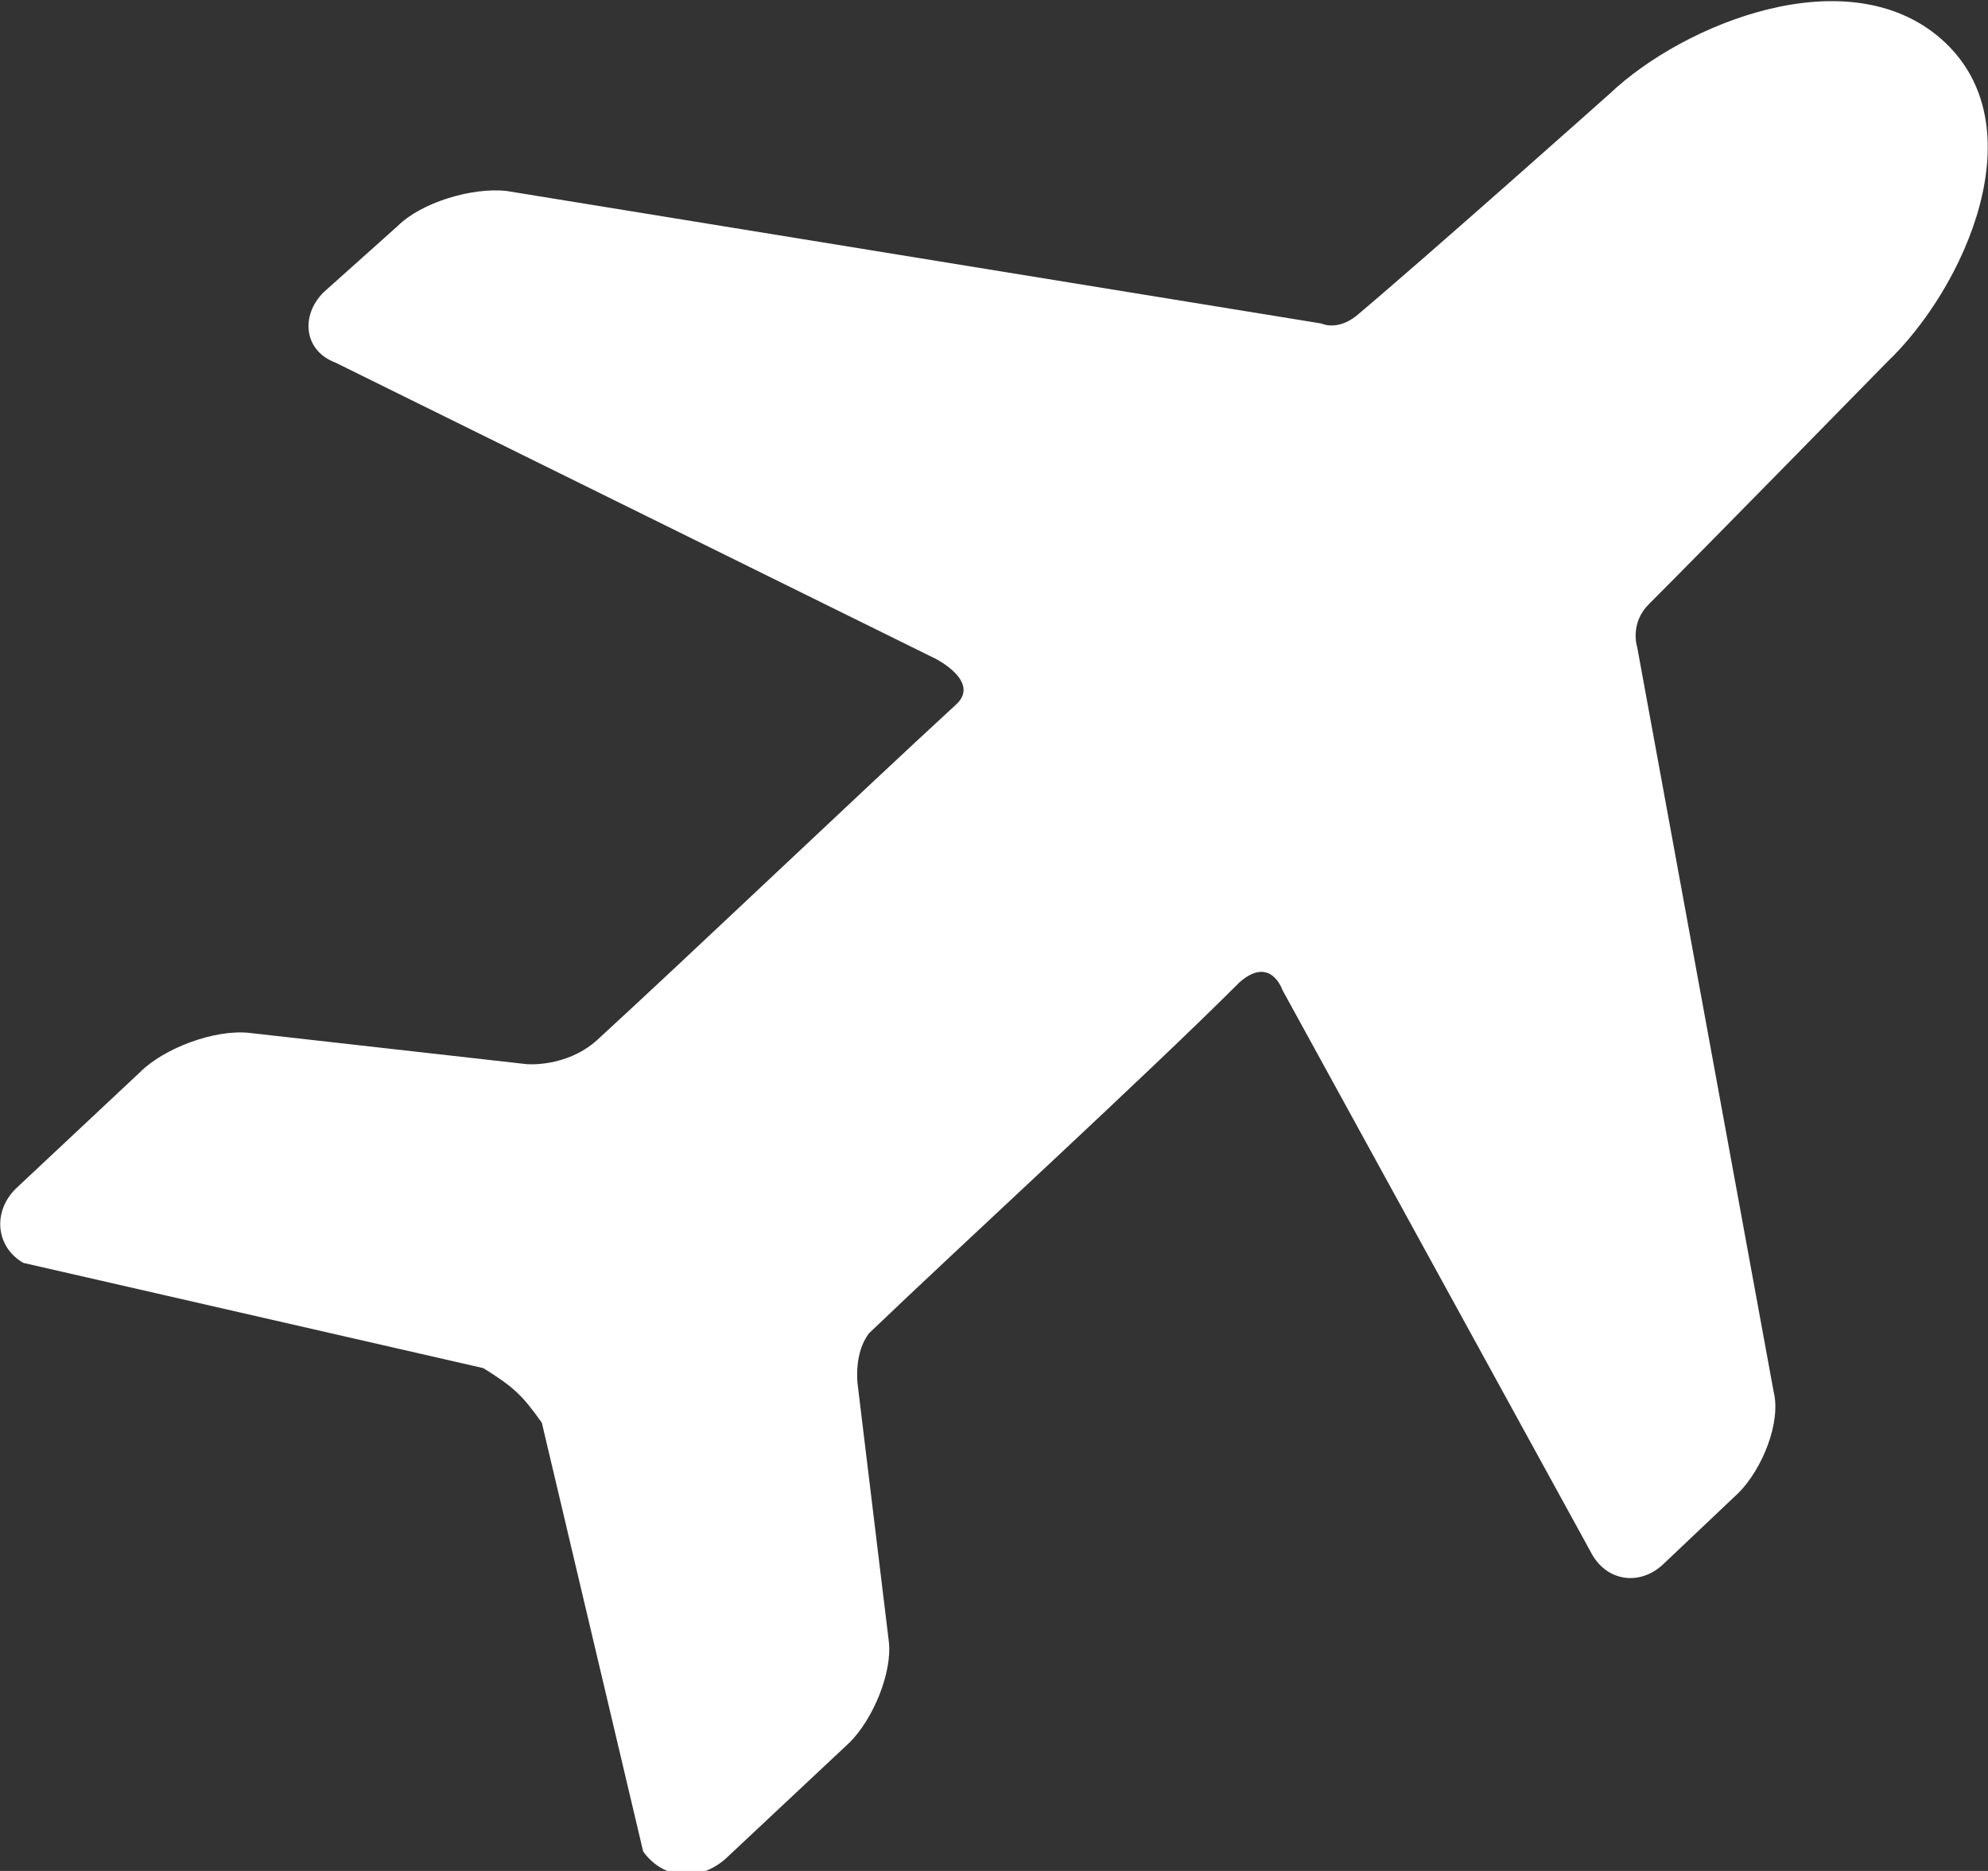 <?xml version="1.0" encoding="UTF-8"?> <svg xmlns="http://www.w3.org/2000/svg" xmlns:xlink="http://www.w3.org/1999/xlink" version="1.1" id="Vrstva_1" x="0px" y="0px" viewBox="0 0 51 48" style="enable-background:new 0 0 51 48;" xml:space="preserve"><rect x="0" y="0" width="51" height="48" fill="#333333" stroke="none"/> <style type="text/css"> .st0{fill:#FFFFFF;} </style> <g> <g> <path class="st0" d="M49.8,1c-2.4-2.1-6.6-0.4-8.5,1.4c0,0-4.6,4.1-6.5,5.7c-0.5,0.4-0.9,0.2-0.9,0.2L13,4.9 c-0.9-0.1-2.2,0.3-2.8,0.9L8.3,7.5C7.7,8.1,7.8,9,8.6,9.3L24,16.9c0,0,1.2,0.6,0.5,1.2c-2.5,2.3-6.8,6.4-9.2,8.6 c-0.8,0.7-1.8,0.6-1.8,0.6l-7.1-0.8c-0.9-0.1-2.2,0.4-2.8,1l-3.2,3c-0.6,0.6-0.5,1.5,0.2,1.9l11.8,2.7c0.8,0.5,1,0.7,1.5,1.4 l2.6,11c0.5,0.7,1.4,0.8,2.1,0.2l3.2-3c0.6-0.6,1.1-1.8,1-2.6L22,35.5c0,0-0.1-0.8,0.3-1.3c2.4-2.3,7.1-6.6,9.5-9 c0.8-0.7,1.1,0.2,1.1,0.2l7.9,14.4c0.4,0.8,1.3,0.9,1.9,0.3l1.9-1.8c0.6-0.6,1.1-1.8,0.9-2.6l-3.5-19.1c0,0-0.2-0.6,0.3-1.1 c1.5-1.5,6.1-6.2,6.1-6.2C50.4,7.4,52.3,3.2,49.8,1z"></path> </g> </g> </svg> 